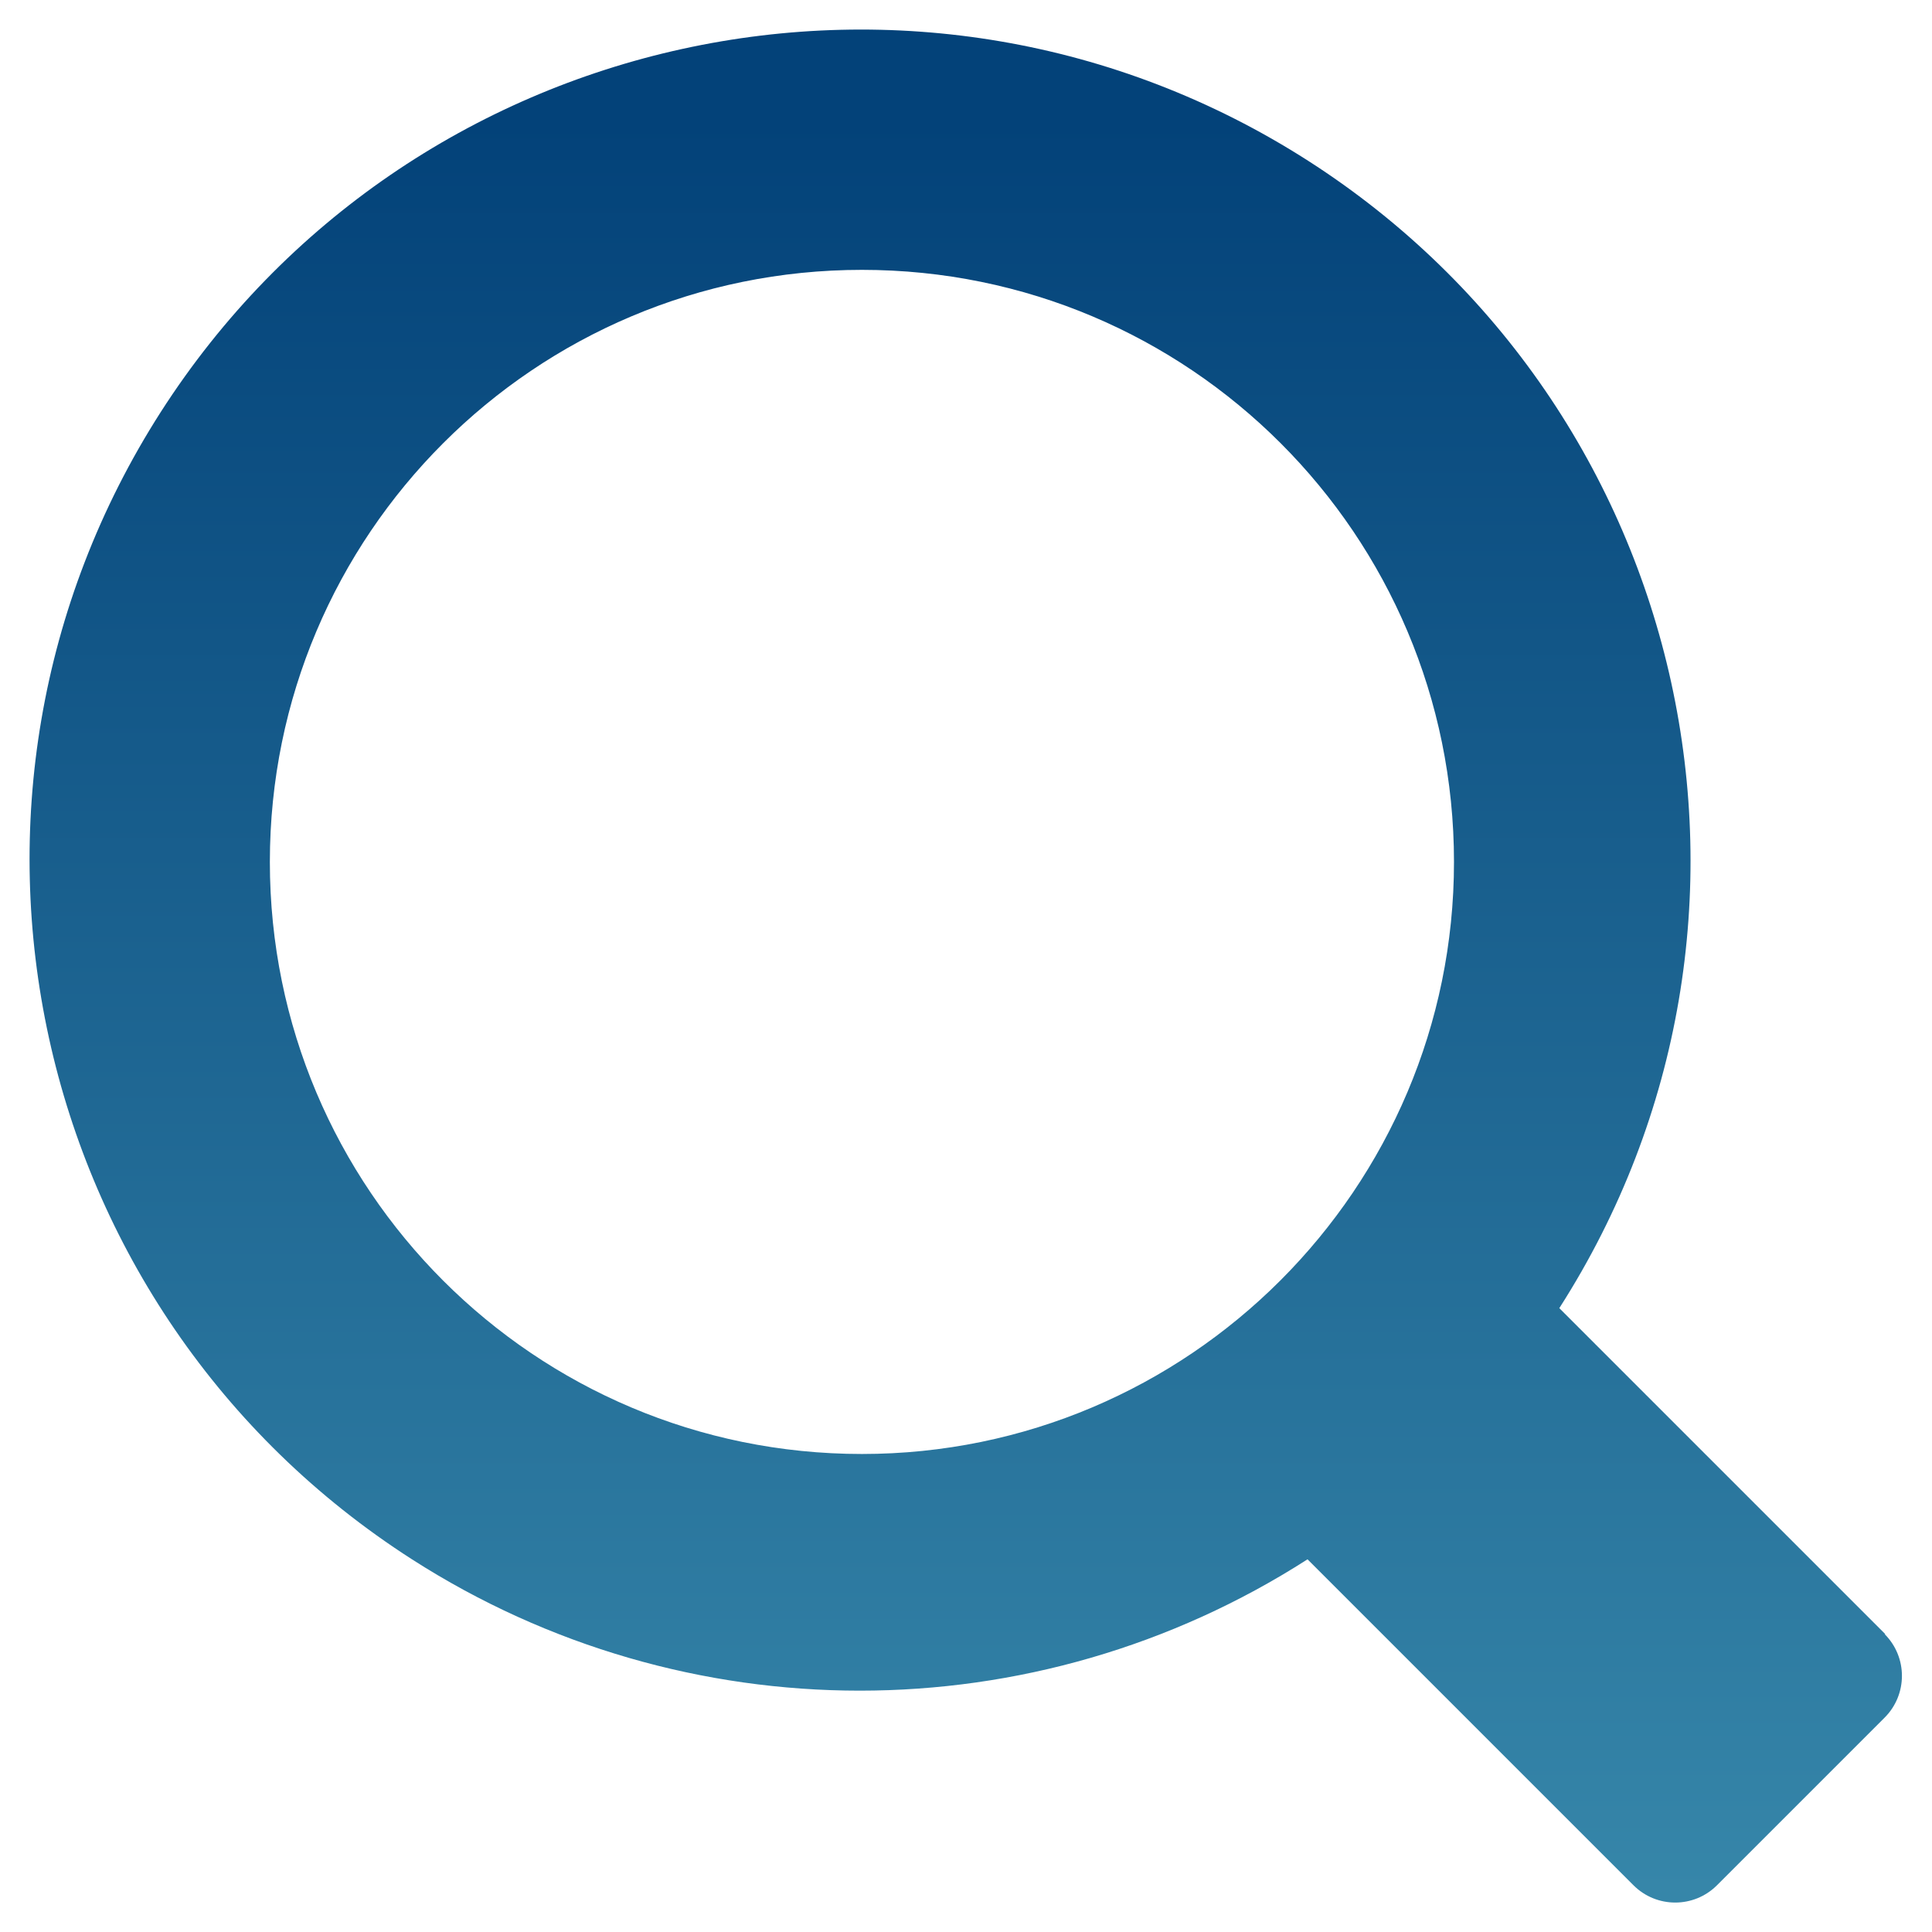 <svg xmlns="http://www.w3.org/2000/svg" xmlns:xlink="http://www.w3.org/1999/xlink" viewBox="0 0 31 31" width="31" height="31"><defs><style>.d{fill:url(#b);stroke-width:0px;}</style><linearGradient id="b" x1="-930.49" y1="546.1" x2="-930.49" y2="545.1" gradientTransform="translate(27979.65 16412.28) scale(30.05 -30.05)" gradientUnits="userSpaceOnUse"><stop offset="0" stop-color="#034279"/><stop offset="1" stop-color="#398aac"/></linearGradient></defs><path id="c" class="d" d="M30.25,26.22l-5.23-5.23c3.97-6.2,2.16-14.44-4.03-18.41C14.79-1.39,6.55.42,2.58,6.61-1.39,12.81.42,21.05,6.61,25.02c4.38,2.81,9.99,2.81,14.37,0l5.23,5.23c.37.37.97.37,1.34,0l2.69-2.69c.37-.37.37-.97,0-1.34M13.83,23.33c-5.25,0-9.5-4.25-9.5-9.5S8.58,4.33,13.83,4.33s9.5,4.25,9.5,9.5h0c0,5.24-4.26,9.5-9.5,9.5"/></svg>

